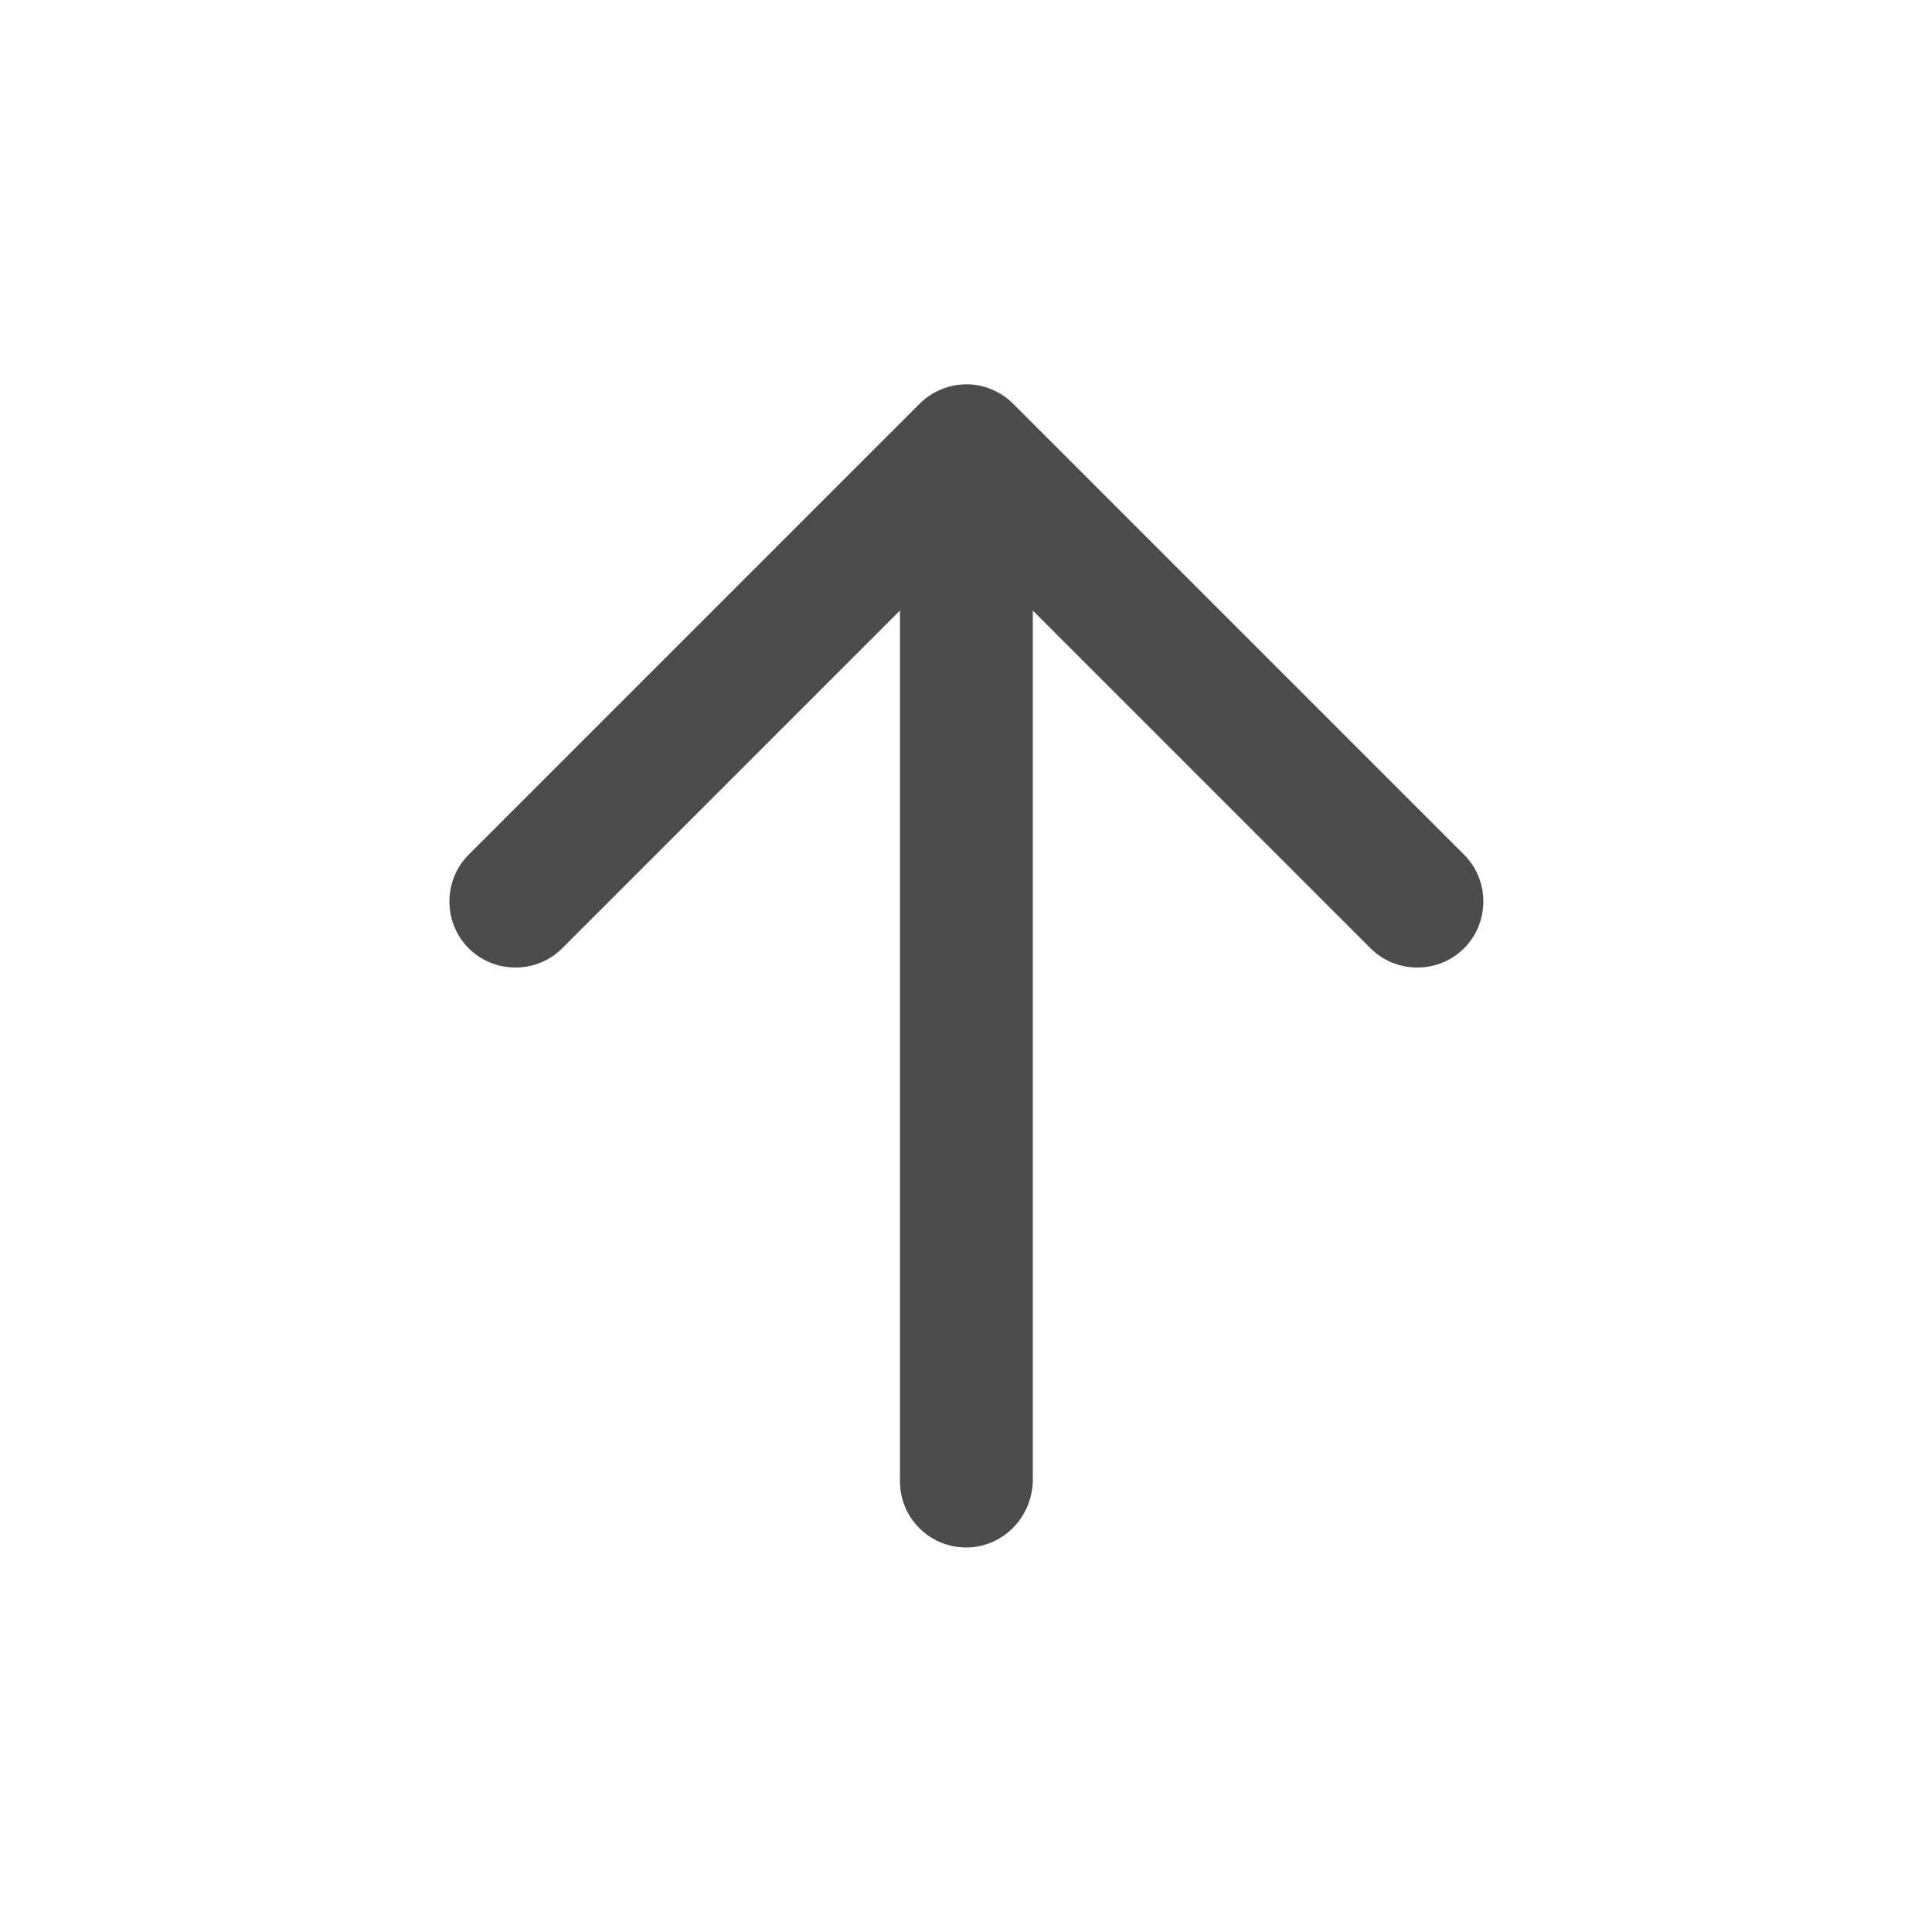 <?xml version="1.0" encoding="utf-8"?>
<!-- Generator: Adobe Illustrator 22.0.1, SVG Export Plug-In . SVG Version: 6.00 Build 0)  -->
<svg version="1.1" id="Capa_1" xmlns="http://www.w3.org/2000/svg" xmlns:xlink="http://www.w3.org/1999/xlink" x="0px" y="0px"
	 viewBox="0 0 512 512" style="enable-background:new 0 0 512 512;" xml:space="preserve">
<style type="text/css">
	.st0{fill:#4C4C4C;}
</style>
<g>
	<path class="st0" d="M262,113.4c-0.8-0.8-1.7-1.4-2.8-1.8c-2.1-0.9-4.4-0.9-6.5,0c-1,0.4-2,1.1-2.8,1.8L130.5,232.9
		c-3.3,3.3-3.3,8.7,0,12.1c3.3,3.3,8.7,3.3,12.1,0l104.9-104.9v252.5c0,4.7,3.8,8.5,8.5,8.5c4.7,0,8.5-3.8,8.5-8.5V140.1L369.4,245
		c1.7,1.7,3.9,2.5,6,2.5s4.4-0.8,6-2.5c3.3-3.3,3.3-8.7,0-12.1L262,113.4z"/>
	<path class="st0" d="M256,410.1c-9.7,0-17.5-7.9-17.5-17.5V161.8l-89.5,89.5c-3.3,3.3-7.7,5.1-12.4,5.1c-4.7,0-9.1-1.8-12.4-5.1
		c-6.8-6.8-6.8-18,0-24.8l119.5-119.5c1.6-1.6,3.5-2.9,5.7-3.8c4.3-1.8,9.2-1.8,13.4,0c2.2,0.9,4.1,2.2,5.7,3.8l119.5,119.5
		c6.8,6.8,6.8,18,0,24.8c-3.3,3.3-7.7,5.1-12.4,5.1c-4.7,0-9.1-1.8-12.4-5.1l-89.5-89.5v230.7C273.5,402.2,265.7,410.1,256,410.1z"
		/>
</g>
</svg>
